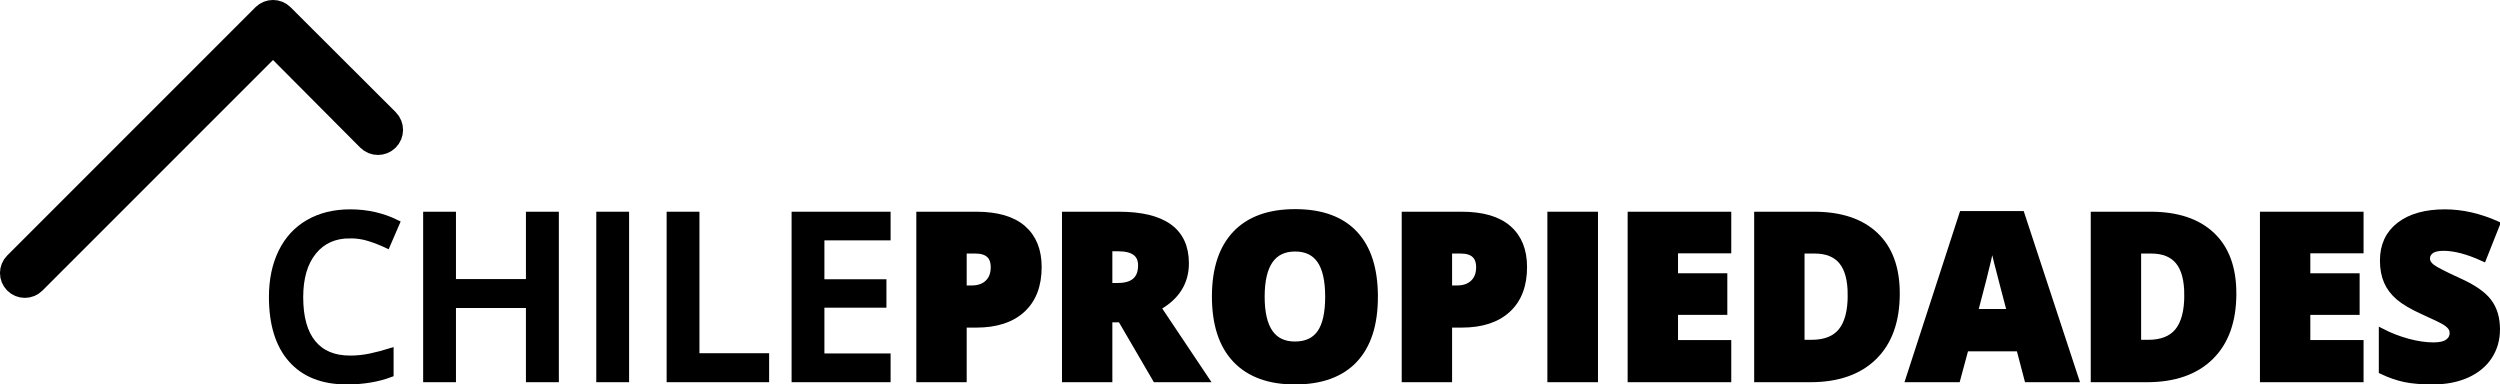 <svg xmlns:dc="http://purl.org/dc/elements/1.1/" xmlns:cc="http://creativecommons.org/ns#" xmlns:rdf="http://www.w3.org/1999/02/22-rdf-syntax-ns#" xmlns:svg="http://www.w3.org/2000/svg" xmlns="http://www.w3.org/2000/svg" xmlns:sodipodi="http://sodipodi.sourceforge.net/DTD/sodipodi-0.dtd" xmlns:inkscape="http://www.inkscape.org/namespaces/inkscape" version="1.1" x="0px" y="0px" xml:space="preserve" viewBox="-0.01 -0.01 423.3 65.1">
  <g fill="currentColor" stroke="currentColor" transform="translate(-44.385,-15.259)">
   <path d="m 103.639,55.104 c -2.618,0 -4.677,0.928 -6.176,2.783 -1.499,1.856 -2.249,4.416 -2.249,7.681 0,3.419 0.722,6.004 2.163,7.757 1.442,1.754 3.529,2.63 6.261,2.63 1.182,0 2.325,-0.117 3.431,-0.353 1.105,-0.235 2.256,-0.536 3.45,-0.905 v 3.907 c -2.185,0.826 -4.663,1.239 -7.433,1.239 -4.079,0 -7.212,-1.236 -9.397,-3.707 -2.185,-2.471 -3.278,-6.007 -3.278,-10.607 0,-2.897 0.531,-5.432 1.592,-7.605 1.061,-2.173 2.595,-3.837 4.603,-4.994 2.008,-1.156 4.365,-1.734 7.071,-1.734 2.847,0 5.477,0.598 7.891,1.792 l -1.639,3.793 c -0.941,-0.445 -1.935,-0.835 -2.983,-1.172 -1.049,-0.336 -2.152,-0.505 -3.307,-0.505 z"/>
   <path d="m 138.5,79.463 h -4.574 V 66.902 h -12.847 v 12.561 h -4.555 V 51.597 h 4.555 v 11.398 h 12.847 V 51.597 h 4.574 z"/>
   <path d="M 145.838,79.463 V 51.597 h 4.555 v 27.866 z"/>
   <path d="M 157.75,79.463 V 51.597 h 4.555 v 23.959 h 11.798 v 3.907 z"/>
   <path d="M 194.67,79.463 H 178.907 V 51.597 h 15.763 v 3.85 h -11.207 v 7.586 h 10.502 v 3.812 h -10.502 v 8.749 h 11.207 z"/>
   <path d="m 220.249,60.46 c 0,3.114 -0.918,5.518 -2.754,7.214 -1.837,1.696 -4.444,2.545 -7.824,2.545 h -2.116 v 9.244 h -7.529 V 51.597 h 9.644 c 3.519,0 6.163,0.769 7.929,2.306 1.766,1.538 2.65,3.724 2.65,6.557 z m -12.694,3.621 h 1.372 c 1.131,0 2.03,-0.317 2.697,-0.953 0.667,-0.635 1.001,-1.512 1.001,-2.63 0,-1.88 -1.042,-2.821 -3.126,-2.821 h -1.944 z"/>
   <path d="m 232.219,69.323 v 10.14 H 224.69 V 51.597 h 9.13 c 7.574,0 11.36,2.745 11.36,8.234 0,3.228 -1.575,5.725 -4.727,7.491 l 8.12,12.141 h -8.539 l -5.909,-10.14 z m 0,-5.661 h 1.41 c 2.63,0 3.945,-1.163 3.945,-3.488 0,-1.918 -1.289,-2.878 -3.869,-2.878 h -1.487 v 6.366 z"/>
   <path d="m 277.182,65.492 c 0,4.689 -1.15,8.253 -3.45,10.693 -2.299,2.44 -5.668,3.66 -10.102,3.66 -4.372,0 -7.722,-1.226 -10.054,-3.679 -2.332,-2.452 -3.498,-6.023 -3.498,-10.712 0,-4.638 1.16,-8.18 3.478,-10.626 2.319,-2.446 5.689,-3.669 10.111,-3.669 4.434,0 7.796,1.214 10.083,3.64 2.288,2.428 3.432,5.992 3.432,10.693 z m -19.175,0 c 0,5.388 1.875,8.082 5.623,8.082 1.906,0 3.319,-0.654 4.241,-1.963 0.922,-1.308 1.382,-3.348 1.382,-6.118 0,-2.783 -0.467,-4.838 -1.401,-6.166 -0.934,-1.327 -2.328,-1.992 -4.184,-1.992 -3.774,-10e-4 -5.661,2.719 -5.661,8.157 z"/>
   <path d="m 302.436,60.46 c 0,3.114 -0.918,5.518 -2.754,7.214 -1.837,1.696 -4.444,2.545 -7.824,2.545 h -2.116 v 9.244 h -7.529 V 51.597 h 9.644 c 3.519,0 6.163,0.769 7.929,2.306 1.767,1.538 2.65,3.724 2.65,6.557 z m -12.694,3.621 h 1.372 c 1.131,0 2.03,-0.317 2.697,-0.953 0.667,-0.635 1.001,-1.512 1.001,-2.63 0,-1.88 -1.042,-2.821 -3.126,-2.821 h -1.944 z"/>
   <path d="M 306.877,79.463 V 51.597 h 7.567 v 27.866 z"/>
   <path d="M 337.012,79.463 H 320.468 V 51.597 h 16.544 v 6.042 h -9.015 v 4.384 h 8.348 v 6.042 h -8.348 v 5.261 h 9.015 z"/>
   <path d="m 365.545,64.939 c 0,4.651 -1.28,8.234 -3.841,10.75 -2.561,2.516 -6.159,3.774 -10.798,3.774 h -9.015 V 51.597 h 9.644 c 4.472,0 7.926,1.144 10.359,3.431 2.434,2.287 3.651,5.591 3.651,9.911 z m -7.815,0.267 c 0,-2.554 -0.505,-4.447 -1.515,-5.68 -1.01,-1.232 -2.545,-1.849 -4.603,-1.849 h -2.192 v 15.61 h 1.677 c 2.287,0 3.965,-0.664 5.032,-1.992 1.067,-1.327 1.601,-3.357 1.601,-6.089 z"/>
   <path d="m 387.636,79.463 -1.372,-5.222 h -9.054 l -1.41,5.222 h -8.272 l 9.092,-27.98 h 10.045 l 9.206,27.98 z M 384.7,68.065 383.499,63.491 c -0.279,-1.016 -0.619,-2.331 -1.02,-3.945 -0.4,-1.613 -0.664,-2.77 -0.791,-3.469 -0.114,0.648 -0.34,1.715 -0.677,3.202 -0.336,1.487 -1.084,4.416 -2.24,8.787 h 5.929 z"/>
   <path d="m 422.535,64.939 c 0,4.651 -1.28,8.234 -3.841,10.75 -2.561,2.516 -6.159,3.774 -10.798,3.774 H 398.88 V 51.597 h 9.644 c 4.472,0 7.926,1.144 10.359,3.431 2.433,2.287 3.652,5.591 3.652,9.911 z m -7.815,0.267 c 0,-2.554 -0.505,-4.447 -1.515,-5.68 -1.01,-1.232 -2.545,-1.849 -4.603,-1.849 h -2.192 v 15.61 h 1.677 c 2.287,0 3.965,-0.664 5.032,-1.992 1.067,-1.327 1.601,-3.357 1.601,-6.089 z"/>
   <path d="M 444.073,79.463 H 427.529 V 51.597 h 16.544 v 6.042 h -9.015 v 4.384 h 8.348 v 6.042 h -8.348 v 5.261 h 9.015 z"/>
   <path d="m 467.174,71 c 0,1.728 -0.438,3.263 -1.315,4.603 -0.877,1.341 -2.142,2.383 -3.793,3.126 -1.651,0.743 -3.59,1.115 -5.813,1.115 -1.856,0 -3.412,-0.131 -4.67,-0.391 -1.258,-0.26 -2.566,-0.715 -3.926,-1.363 v -6.709 c 1.436,0.737 2.928,1.312 4.479,1.725 1.551,0.413 2.973,0.619 4.27,0.619 1.118,0 1.937,-0.193 2.459,-0.581 0.521,-0.387 0.781,-0.886 0.781,-1.496 0,-0.381 -0.105,-0.715 -0.315,-1.001 -0.21,-0.286 -0.546,-0.575 -1.01,-0.867 -0.464,-0.292 -1.699,-0.889 -3.707,-1.792 -1.818,-0.826 -3.18,-1.626 -4.088,-2.402 -0.908,-0.775 -1.582,-1.664 -2.02,-2.668 -0.438,-1.003 -0.658,-2.192 -0.658,-3.564 0,-2.566 0.934,-4.568 2.802,-6.004 1.868,-1.436 4.434,-2.154 7.7,-2.154 2.885,0 5.826,0.667 8.825,2.001 l -2.306,5.813 c -2.604,-1.194 -4.854,-1.792 -6.747,-1.792 -0.979,0 -1.69,0.172 -2.135,0.515 -0.445,0.343 -0.667,0.769 -0.667,1.277 0,0.547 0.283,1.036 0.848,1.468 0.565,0.432 2.099,1.22 4.603,2.363 2.402,1.08 4.069,2.24 5.003,3.478 0.933,1.241 1.4,2.801 1.4,4.681 z"/>
   <path stroke-width="4.761" stroke-miterlimit="10" d="m 107.048,38.556 c 0.727,0.732 1.909,0.736 2.64,0.009 0.731,-0.727 0.736,-1.909 0.009,-2.64 L 91.9,18.165 c -0.711,-0.716 -1.868,-0.721 -2.584,-0.011 -0.004,0.004 -0.007,0.007 -0.011,0.011 L 47.282,60.189 c -0.708,0.713 -0.708,1.864 0,2.576 0.711,0.716 1.868,0.721 2.584,0.011 0.004,-0.004 0.007,-0.007 0.011,-0.011 L 90.605,22.037 Z"/>
  </g>
</svg>
